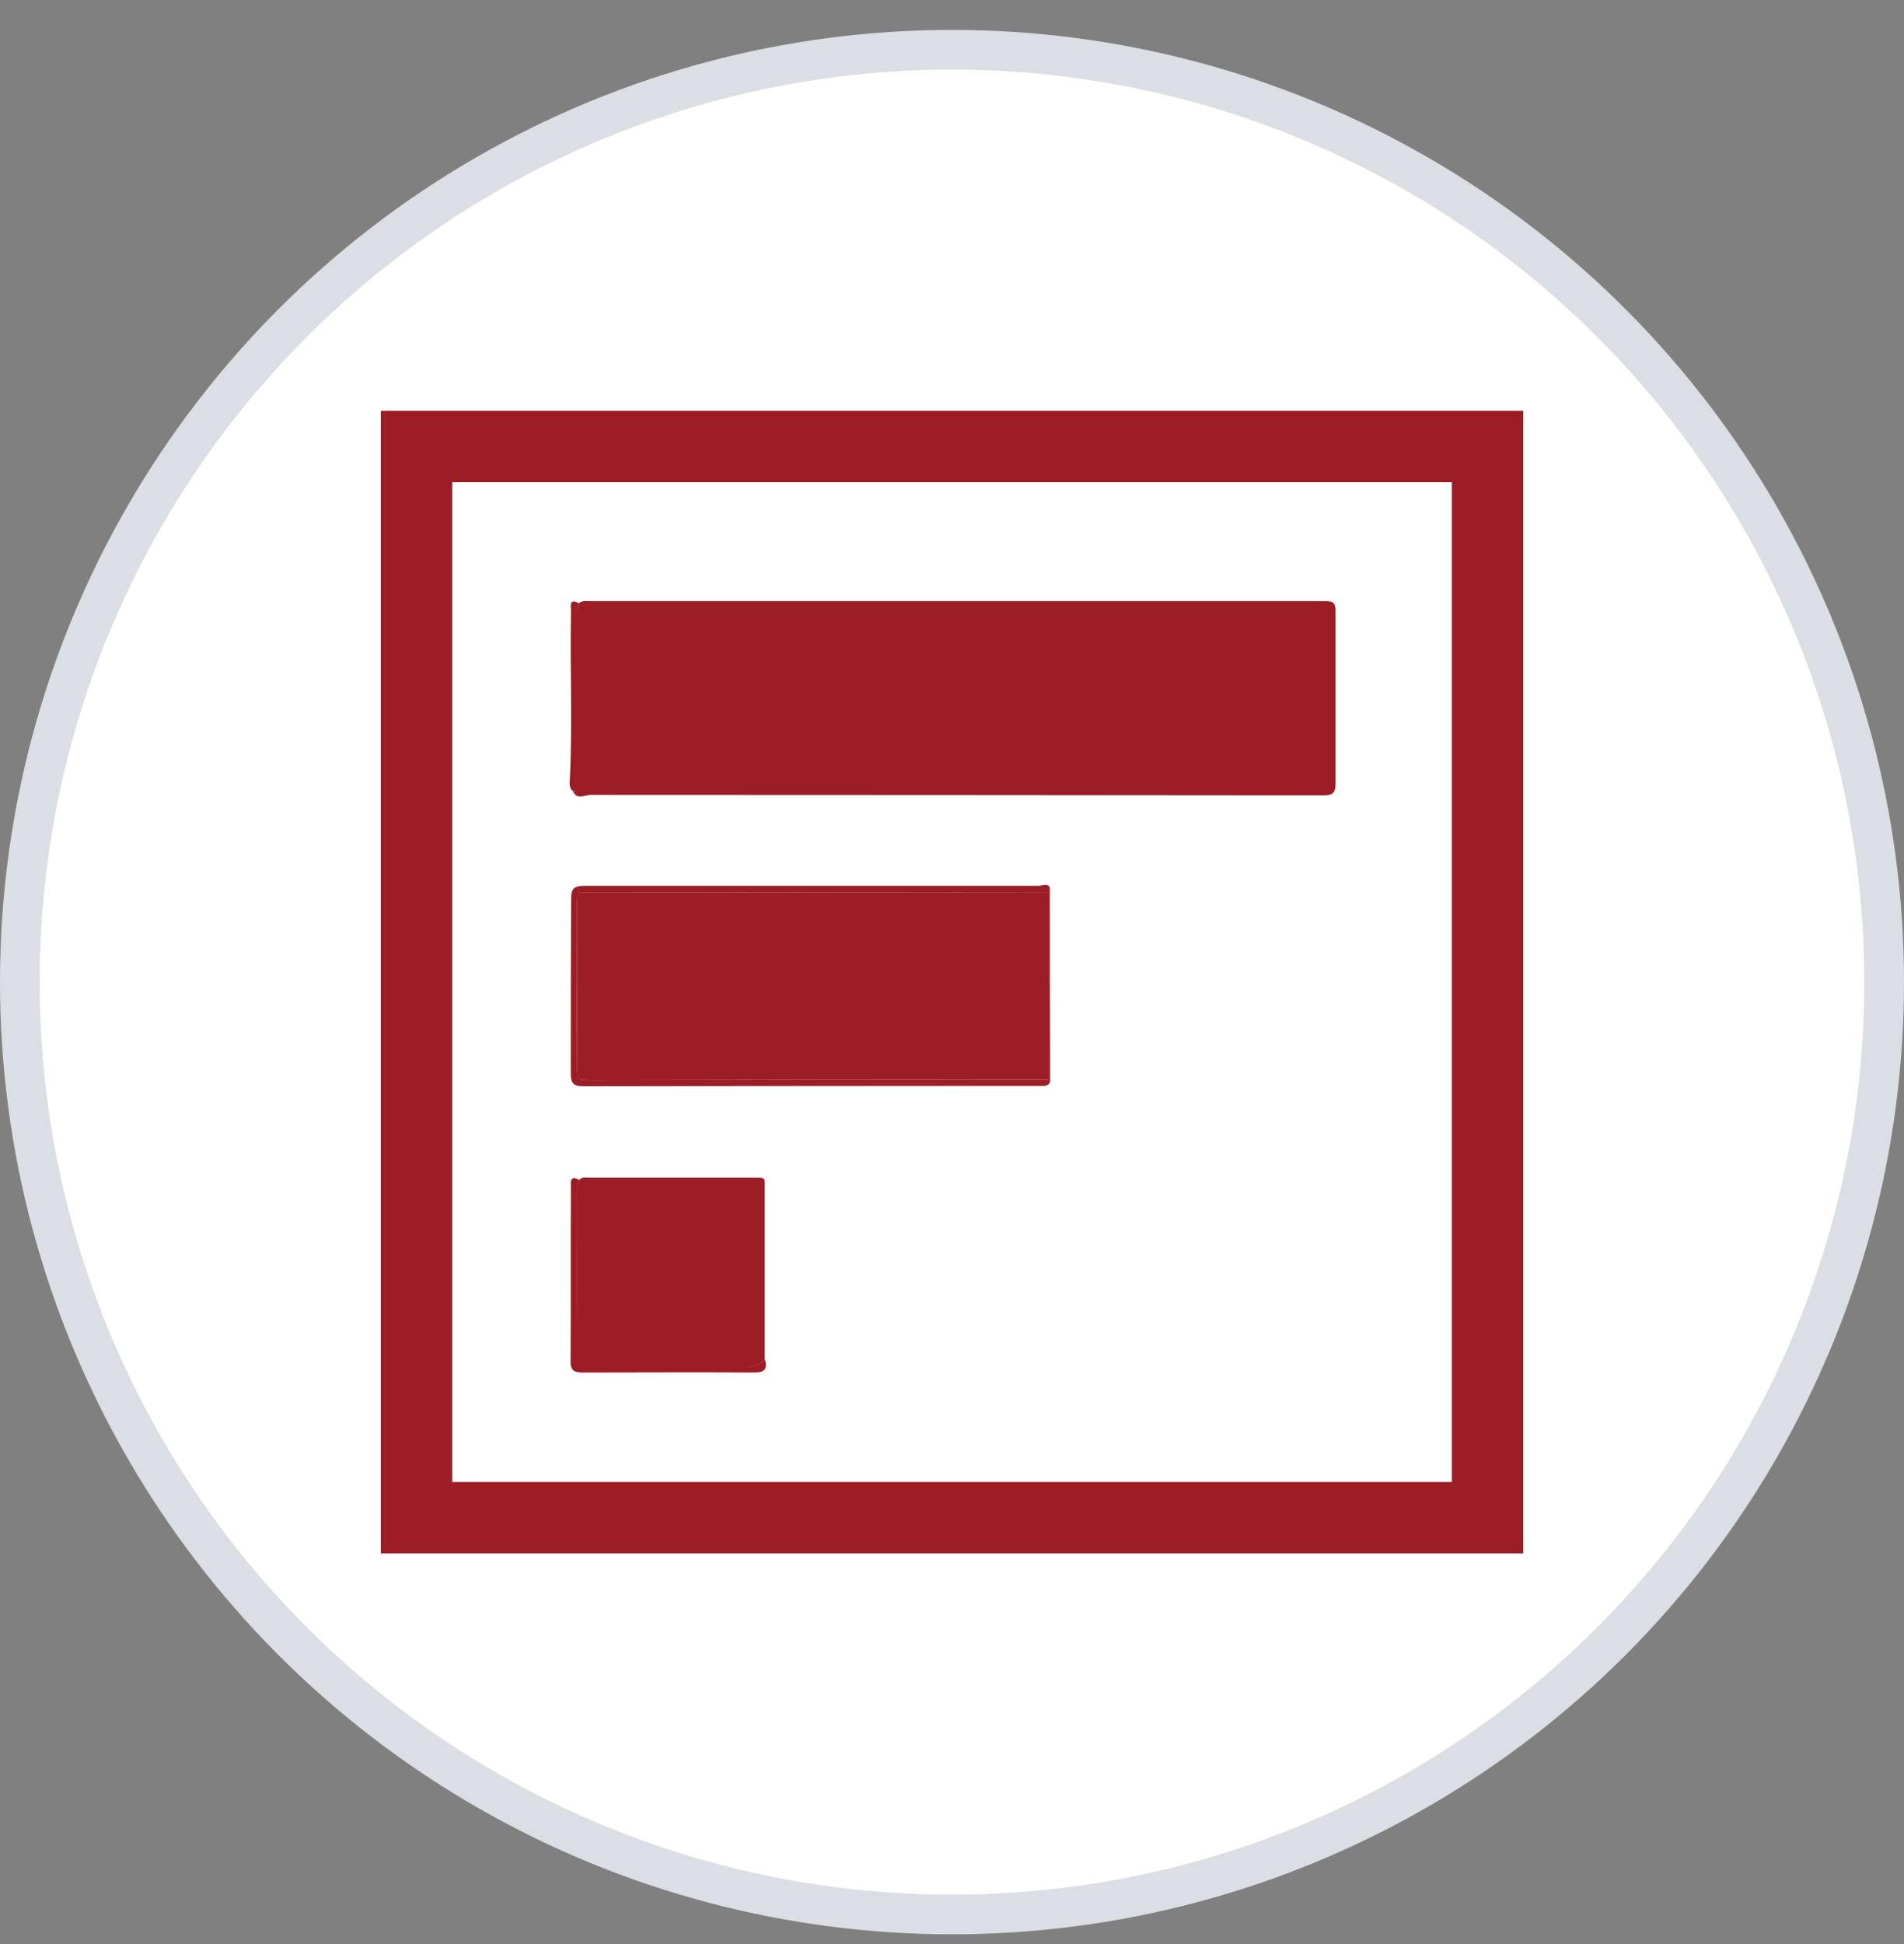 <svg width="48" height="49" viewBox="0 0 48 49" fill="none" xmlns="http://www.w3.org/2000/svg">
<rect x="0" y="0" width="48" height="49" fill="#808080" stroke="none"/>
<g clip-path="url(#clip0_2729_290)">
<circle cx="24" cy="24.754" r="23.5" fill="white" stroke="#DCDEE6"/>
<mask id="mask0_2729_290" style="mask-type:alpha" maskUnits="userSpaceOnUse" x="0" y="0" width="48" height="49">
<circle cx="24" cy="24.754" r="24" fill="white"/>
</mask>
<g mask="url(#mask0_2729_290)">
</g>
<g clip-path="url(#clip1_2729_290)">
<path d="M14.597 15.205C14.674 15.131 14.771 15.151 14.861 15.151C21.047 15.151 27.233 15.151 33.417 15.151C33.621 15.151 33.67 15.206 33.669 15.402C33.669 16.855 33.669 18.313 33.669 19.76C33.669 19.999 33.587 20.046 33.362 20.046C27.202 20.04 21.042 20.036 14.882 20.035C14.741 20.035 14.551 20.172 14.447 19.948C14.627 19.927 14.535 19.786 14.535 19.711C14.535 18.316 14.535 16.924 14.535 15.53C14.521 15.417 14.543 15.304 14.597 15.205Z" fill="#9C1D26"/>
<path d="M26.465 22.499C26.465 23.875 26.467 25.25 26.472 26.625C26.472 26.827 26.472 27.028 26.472 27.229C26.448 27.222 26.423 27.217 26.397 27.215C22.543 27.215 18.687 27.219 14.832 27.227C14.614 27.227 14.54 27.181 14.542 26.95C14.553 25.571 14.542 24.192 14.542 22.824C14.542 22.492 14.542 22.488 14.87 22.488L26.465 22.499Z" fill="#9C1D26"/>
<path d="M14.6 29.74C14.683 29.655 14.788 29.685 14.886 29.685C16.305 29.685 17.722 29.685 19.139 29.685C19.271 29.685 19.277 29.73 19.279 29.82C19.279 29.973 19.279 30.127 19.279 30.28C19.279 31.608 19.279 32.94 19.279 34.277C19.205 34.352 19.114 34.407 19.014 34.437C18.913 34.468 18.807 34.473 18.704 34.452C18.637 34.452 18.568 34.452 18.5 34.452C17.275 34.452 16.049 34.452 14.823 34.452C14.621 34.452 14.526 34.41 14.529 34.17C14.543 32.811 14.54 31.452 14.537 30.091C14.542 29.972 14.563 29.854 14.6 29.74Z" fill="#9C1D26"/>
<path d="M26.465 22.5L14.874 22.489C14.548 22.489 14.546 22.489 14.546 22.824C14.546 24.203 14.546 25.582 14.546 26.95C14.546 27.182 14.618 27.229 14.836 27.227C18.693 27.218 22.548 27.214 26.402 27.215C26.427 27.218 26.452 27.222 26.477 27.229C26.457 27.382 26.337 27.372 26.227 27.372H24.315C21.106 27.372 17.895 27.374 14.683 27.379C14.456 27.379 14.389 27.286 14.389 27.073C14.389 25.613 14.389 24.151 14.398 22.691C14.398 22.385 14.455 22.328 14.772 22.328C18.569 22.328 22.366 22.328 26.163 22.328C26.262 22.34 26.501 22.187 26.465 22.5Z" fill="#9C1D26"/>
<path d="M14.6 29.739C14.567 29.851 14.549 29.967 14.547 30.084C14.547 31.445 14.547 32.804 14.539 34.163C14.539 34.403 14.631 34.444 14.833 34.444C16.059 34.444 17.284 34.444 18.51 34.444C18.578 34.444 18.646 34.444 18.714 34.444C18.817 34.466 18.923 34.461 19.023 34.43C19.124 34.4 19.215 34.345 19.288 34.27C19.353 34.51 19.271 34.596 19.014 34.595C17.569 34.585 16.126 34.595 14.683 34.595C14.473 34.595 14.377 34.535 14.384 34.305C14.393 32.845 14.384 31.385 14.392 29.925C14.387 29.793 14.366 29.611 14.6 29.739Z" fill="#9C1D26"/>
<path d="M14.597 15.207C14.547 15.306 14.53 15.418 14.546 15.527C14.546 16.922 14.546 18.314 14.546 19.708C14.546 19.783 14.638 19.924 14.459 19.946C14.338 19.877 14.362 19.734 14.365 19.65C14.437 18.23 14.365 16.81 14.395 15.389C14.391 15.259 14.35 15.072 14.597 15.207Z" fill="#9C1D26"/>
<rect x="10.501" y="11.254" width="27" height="27" stroke="#9C1D26" stroke-width="1.8"/>
</g>
</g>
<defs>
<clipPath id="clip0_2729_290">
<rect width="48" height="48" fill="white" transform="translate(0 0.754)"/>
</clipPath>
<clipPath id="clip1_2729_290">
<rect width="43.2" height="42.897" fill="white" transform="translate(2.4 3.155)"/>
</clipPath>
</defs>
</svg>
